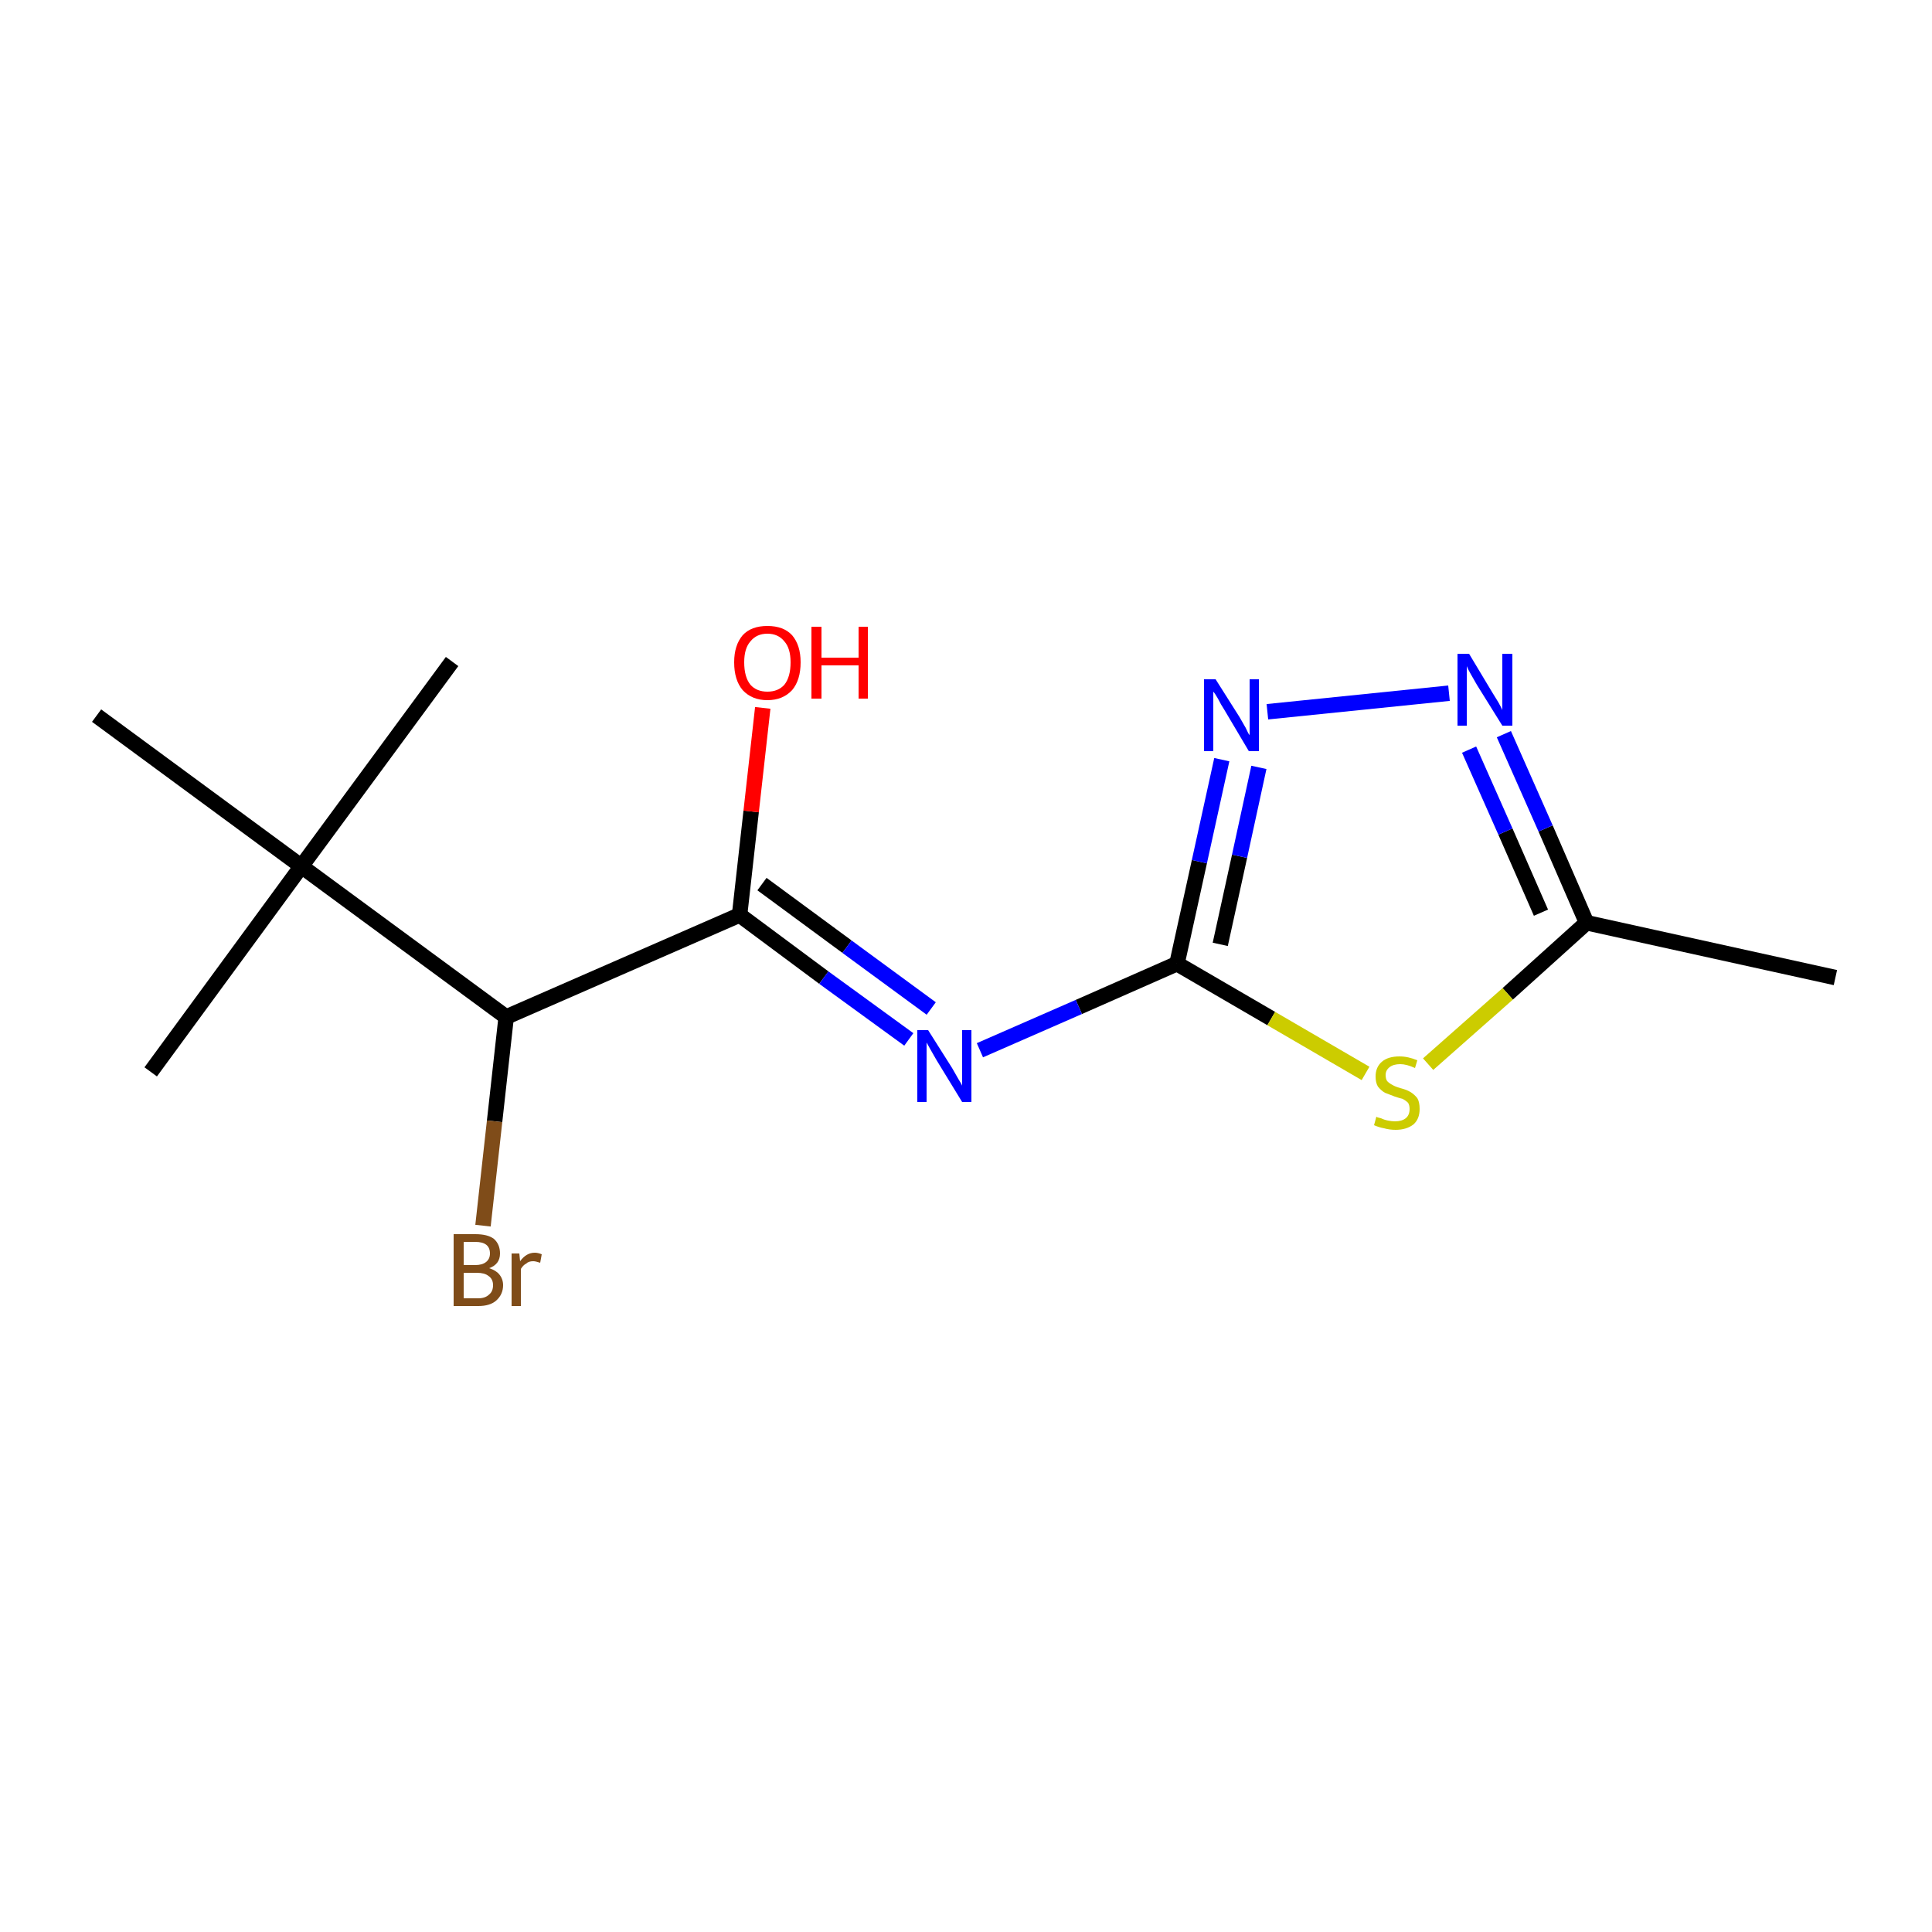 <?xml version='1.0' encoding='iso-8859-1'?>
<svg version='1.1' baseProfile='full'
              xmlns='http://www.w3.org/2000/svg'
                      xmlns:rdkit='http://www.rdkit.org/xml'
                      xmlns:xlink='http://www.w3.org/1999/xlink'
                  xml:space='preserve'
width='250px' height='250px' viewBox='0 0 250 250'>
<!-- END OF HEADER -->
<rect style='opacity:1.0;fill:#FFFFFF;stroke:none' width='250.0' height='250.0' x='0.0' y='0.0'> </rect>
<path class='bond-0 atom-0 atom-4' d='M 237.5,126.5 L 205.3,119.4' style='fill:none;fill-rule:evenodd;stroke:#000000;stroke-width:2.0px;stroke-linecap:butt;stroke-linejoin:miter;stroke-opacity:1' />
<path class='bond-1 atom-1 atom-8' d='M 19.5,138.7 L 39.0,112.1' style='fill:none;fill-rule:evenodd;stroke:#000000;stroke-width:2.0px;stroke-linecap:butt;stroke-linejoin:miter;stroke-opacity:1' />
<path class='bond-2 atom-2 atom-8' d='M 58.5,85.6 L 39.0,112.1' style='fill:none;fill-rule:evenodd;stroke:#000000;stroke-width:2.0px;stroke-linecap:butt;stroke-linejoin:miter;stroke-opacity:1' />
<path class='bond-3 atom-3 atom-8' d='M 12.5,92.6 L 39.0,112.1' style='fill:none;fill-rule:evenodd;stroke:#000000;stroke-width:2.0px;stroke-linecap:butt;stroke-linejoin:miter;stroke-opacity:1' />
<path class='bond-4 atom-4 atom-11' d='M 205.3,119.4 L 200.0,107.2' style='fill:none;fill-rule:evenodd;stroke:#000000;stroke-width:2.0px;stroke-linecap:butt;stroke-linejoin:miter;stroke-opacity:1' />
<path class='bond-4 atom-4 atom-11' d='M 200.0,107.2 L 194.6,95.0' style='fill:none;fill-rule:evenodd;stroke:#0000FF;stroke-width:2.0px;stroke-linecap:butt;stroke-linejoin:miter;stroke-opacity:1' />
<path class='bond-4 atom-4 atom-11' d='M 199.4,118.1 L 194.8,107.6' style='fill:none;fill-rule:evenodd;stroke:#000000;stroke-width:2.0px;stroke-linecap:butt;stroke-linejoin:miter;stroke-opacity:1' />
<path class='bond-4 atom-4 atom-11' d='M 194.8,107.6 L 190.1,97.0' style='fill:none;fill-rule:evenodd;stroke:#0000FF;stroke-width:2.0px;stroke-linecap:butt;stroke-linejoin:miter;stroke-opacity:1' />
<path class='bond-5 atom-4 atom-14' d='M 205.3,119.4 L 195.1,128.6' style='fill:none;fill-rule:evenodd;stroke:#000000;stroke-width:2.0px;stroke-linecap:butt;stroke-linejoin:miter;stroke-opacity:1' />
<path class='bond-5 atom-4 atom-14' d='M 195.1,128.6 L 184.8,137.7' style='fill:none;fill-rule:evenodd;stroke:#CCCC00;stroke-width:2.0px;stroke-linecap:butt;stroke-linejoin:miter;stroke-opacity:1' />
<path class='bond-6 atom-5 atom-6' d='M 65.5,131.6 L 95.7,118.4' style='fill:none;fill-rule:evenodd;stroke:#000000;stroke-width:2.0px;stroke-linecap:butt;stroke-linejoin:miter;stroke-opacity:1' />
<path class='bond-7 atom-5 atom-8' d='M 65.5,131.6 L 39.0,112.1' style='fill:none;fill-rule:evenodd;stroke:#000000;stroke-width:2.0px;stroke-linecap:butt;stroke-linejoin:miter;stroke-opacity:1' />
<path class='bond-8 atom-5 atom-9' d='M 65.5,131.6 L 64.0,145.1' style='fill:none;fill-rule:evenodd;stroke:#000000;stroke-width:2.0px;stroke-linecap:butt;stroke-linejoin:miter;stroke-opacity:1' />
<path class='bond-8 atom-5 atom-9' d='M 64.0,145.1 L 62.5,158.6' style='fill:none;fill-rule:evenodd;stroke:#7F4C19;stroke-width:2.0px;stroke-linecap:butt;stroke-linejoin:miter;stroke-opacity:1' />
<path class='bond-9 atom-6 atom-10' d='M 95.7,118.4 L 106.6,126.5' style='fill:none;fill-rule:evenodd;stroke:#000000;stroke-width:2.0px;stroke-linecap:butt;stroke-linejoin:miter;stroke-opacity:1' />
<path class='bond-9 atom-6 atom-10' d='M 106.6,126.5 L 117.6,134.5' style='fill:none;fill-rule:evenodd;stroke:#0000FF;stroke-width:2.0px;stroke-linecap:butt;stroke-linejoin:miter;stroke-opacity:1' />
<path class='bond-9 atom-6 atom-10' d='M 98.6,114.4 L 109.6,122.5' style='fill:none;fill-rule:evenodd;stroke:#000000;stroke-width:2.0px;stroke-linecap:butt;stroke-linejoin:miter;stroke-opacity:1' />
<path class='bond-9 atom-6 atom-10' d='M 109.6,122.5 L 120.5,130.5' style='fill:none;fill-rule:evenodd;stroke:#0000FF;stroke-width:2.0px;stroke-linecap:butt;stroke-linejoin:miter;stroke-opacity:1' />
<path class='bond-10 atom-6 atom-13' d='M 95.7,118.4 L 97.2,105.0' style='fill:none;fill-rule:evenodd;stroke:#000000;stroke-width:2.0px;stroke-linecap:butt;stroke-linejoin:miter;stroke-opacity:1' />
<path class='bond-10 atom-6 atom-13' d='M 97.2,105.0 L 98.7,91.6' style='fill:none;fill-rule:evenodd;stroke:#FF0000;stroke-width:2.0px;stroke-linecap:butt;stroke-linejoin:miter;stroke-opacity:1' />
<path class='bond-11 atom-7 atom-10' d='M 152.3,124.7 L 139.6,130.3' style='fill:none;fill-rule:evenodd;stroke:#000000;stroke-width:2.0px;stroke-linecap:butt;stroke-linejoin:miter;stroke-opacity:1' />
<path class='bond-11 atom-7 atom-10' d='M 139.6,130.3 L 126.8,135.9' style='fill:none;fill-rule:evenodd;stroke:#0000FF;stroke-width:2.0px;stroke-linecap:butt;stroke-linejoin:miter;stroke-opacity:1' />
<path class='bond-12 atom-7 atom-12' d='M 152.3,124.7 L 155.2,111.5' style='fill:none;fill-rule:evenodd;stroke:#000000;stroke-width:2.0px;stroke-linecap:butt;stroke-linejoin:miter;stroke-opacity:1' />
<path class='bond-12 atom-7 atom-12' d='M 155.2,111.5 L 158.1,98.3' style='fill:none;fill-rule:evenodd;stroke:#0000FF;stroke-width:2.0px;stroke-linecap:butt;stroke-linejoin:miter;stroke-opacity:1' />
<path class='bond-12 atom-7 atom-12' d='M 157.9,122.2 L 160.4,110.8' style='fill:none;fill-rule:evenodd;stroke:#000000;stroke-width:2.0px;stroke-linecap:butt;stroke-linejoin:miter;stroke-opacity:1' />
<path class='bond-12 atom-7 atom-12' d='M 160.4,110.8 L 162.9,99.3' style='fill:none;fill-rule:evenodd;stroke:#0000FF;stroke-width:2.0px;stroke-linecap:butt;stroke-linejoin:miter;stroke-opacity:1' />
<path class='bond-13 atom-7 atom-14' d='M 152.3,124.7 L 164.5,131.8' style='fill:none;fill-rule:evenodd;stroke:#000000;stroke-width:2.0px;stroke-linecap:butt;stroke-linejoin:miter;stroke-opacity:1' />
<path class='bond-13 atom-7 atom-14' d='M 164.5,131.8 L 176.7,138.9' style='fill:none;fill-rule:evenodd;stroke:#CCCC00;stroke-width:2.0px;stroke-linecap:butt;stroke-linejoin:miter;stroke-opacity:1' />
<path class='bond-14 atom-11 atom-12' d='M 187.5,89.7 L 164.0,92.1' style='fill:none;fill-rule:evenodd;stroke:#0000FF;stroke-width:2.0px;stroke-linecap:butt;stroke-linejoin:miter;stroke-opacity:1' />
<path class='atom-9' d='M 63.3 164.1
Q 64.2 164.4, 64.6 164.9
Q 65.1 165.5, 65.1 166.3
Q 65.1 167.5, 64.2 168.3
Q 63.4 169.0, 61.9 169.0
L 58.7 169.0
L 58.7 159.7
L 61.5 159.7
Q 63.1 159.7, 63.9 160.3
Q 64.7 161.0, 64.7 162.2
Q 64.7 163.6, 63.3 164.1
M 60.0 160.7
L 60.0 163.7
L 61.5 163.7
Q 62.4 163.7, 62.9 163.3
Q 63.4 162.9, 63.4 162.2
Q 63.4 160.7, 61.5 160.7
L 60.0 160.7
M 61.9 168.0
Q 62.8 168.0, 63.3 167.5
Q 63.8 167.1, 63.8 166.3
Q 63.8 165.5, 63.2 165.1
Q 62.7 164.7, 61.7 164.7
L 60.0 164.7
L 60.0 168.0
L 61.9 168.0
' fill='#7F4C19'/>
<path class='atom-9' d='M 67.2 162.2
L 67.3 163.2
Q 68.1 162.1, 69.2 162.1
Q 69.6 162.1, 70.1 162.3
L 69.9 163.4
Q 69.3 163.2, 69.0 163.2
Q 68.4 163.2, 68.1 163.5
Q 67.7 163.7, 67.4 164.2
L 67.4 169.0
L 66.2 169.0
L 66.2 162.2
L 67.2 162.2
' fill='#7F4C19'/>
<path class='atom-10' d='M 120.1 133.3
L 123.2 138.2
Q 123.5 138.7, 124.0 139.6
Q 124.5 140.4, 124.5 140.5
L 124.5 133.3
L 125.7 133.3
L 125.7 142.6
L 124.5 142.6
L 121.2 137.2
Q 120.8 136.5, 120.4 135.8
Q 120.0 135.1, 119.9 134.9
L 119.9 142.6
L 118.7 142.6
L 118.7 133.3
L 120.1 133.3
' fill='#0000FF'/>
<path class='atom-11' d='M 190.1 84.6
L 193.1 89.6
Q 193.4 90.1, 193.9 90.9
Q 194.4 91.8, 194.4 91.9
L 194.4 84.6
L 195.7 84.6
L 195.7 93.9
L 194.4 93.9
L 191.1 88.6
Q 190.7 87.9, 190.3 87.2
Q 189.9 86.5, 189.8 86.2
L 189.8 93.9
L 188.6 93.9
L 188.6 84.6
L 190.1 84.6
' fill='#0000FF'/>
<path class='atom-12' d='M 157.3 87.9
L 160.4 92.8
Q 160.7 93.3, 161.2 94.2
Q 161.6 95.1, 161.7 95.1
L 161.7 87.9
L 162.9 87.9
L 162.9 97.2
L 161.6 97.2
L 158.4 91.8
Q 158.0 91.2, 157.6 90.4
Q 157.2 89.7, 157.0 89.5
L 157.0 97.2
L 155.8 97.2
L 155.8 87.9
L 157.3 87.9
' fill='#0000FF'/>
<path class='atom-13' d='M 95.0 85.7
Q 95.0 83.5, 96.1 82.2
Q 97.2 81.0, 99.3 81.0
Q 101.4 81.0, 102.5 82.2
Q 103.6 83.5, 103.6 85.7
Q 103.6 88.0, 102.5 89.3
Q 101.3 90.6, 99.3 90.6
Q 97.3 90.6, 96.1 89.3
Q 95.0 88.0, 95.0 85.7
M 99.3 89.5
Q 100.7 89.5, 101.5 88.6
Q 102.3 87.6, 102.3 85.7
Q 102.3 83.9, 101.5 83.0
Q 100.7 82.0, 99.3 82.0
Q 97.9 82.0, 97.1 83.0
Q 96.3 83.9, 96.3 85.7
Q 96.3 87.6, 97.1 88.6
Q 97.9 89.5, 99.3 89.5
' fill='#FF0000'/>
<path class='atom-13' d='M 105.0 81.1
L 106.3 81.1
L 106.3 85.1
L 111.1 85.1
L 111.1 81.1
L 112.3 81.1
L 112.3 90.4
L 111.1 90.4
L 111.1 86.1
L 106.3 86.1
L 106.3 90.4
L 105.0 90.4
L 105.0 81.1
' fill='#FF0000'/>
<path class='atom-14' d='M 178.1 144.5
Q 178.2 144.6, 178.7 144.7
Q 179.1 144.9, 179.6 145.0
Q 180.1 145.1, 180.5 145.1
Q 181.4 145.1, 181.9 144.7
Q 182.4 144.3, 182.4 143.5
Q 182.4 143.0, 182.2 142.7
Q 181.9 142.4, 181.5 142.2
Q 181.1 142.1, 180.5 141.9
Q 179.7 141.6, 179.2 141.4
Q 178.7 141.1, 178.3 140.6
Q 178.0 140.1, 178.0 139.3
Q 178.0 138.1, 178.8 137.4
Q 179.6 136.7, 181.1 136.7
Q 182.2 136.7, 183.4 137.2
L 183.1 138.2
Q 182.0 137.7, 181.2 137.7
Q 180.3 137.7, 179.8 138.1
Q 179.3 138.5, 179.3 139.1
Q 179.3 139.6, 179.5 139.9
Q 179.8 140.2, 180.2 140.4
Q 180.5 140.6, 181.2 140.8
Q 182.0 141.0, 182.5 141.3
Q 183.0 141.6, 183.4 142.1
Q 183.7 142.6, 183.7 143.5
Q 183.7 144.8, 182.9 145.5
Q 182.0 146.2, 180.6 146.2
Q 179.8 146.2, 179.1 146.0
Q 178.5 145.9, 177.8 145.6
L 178.1 144.5
' fill='#CCCC00'/>
</svg>
